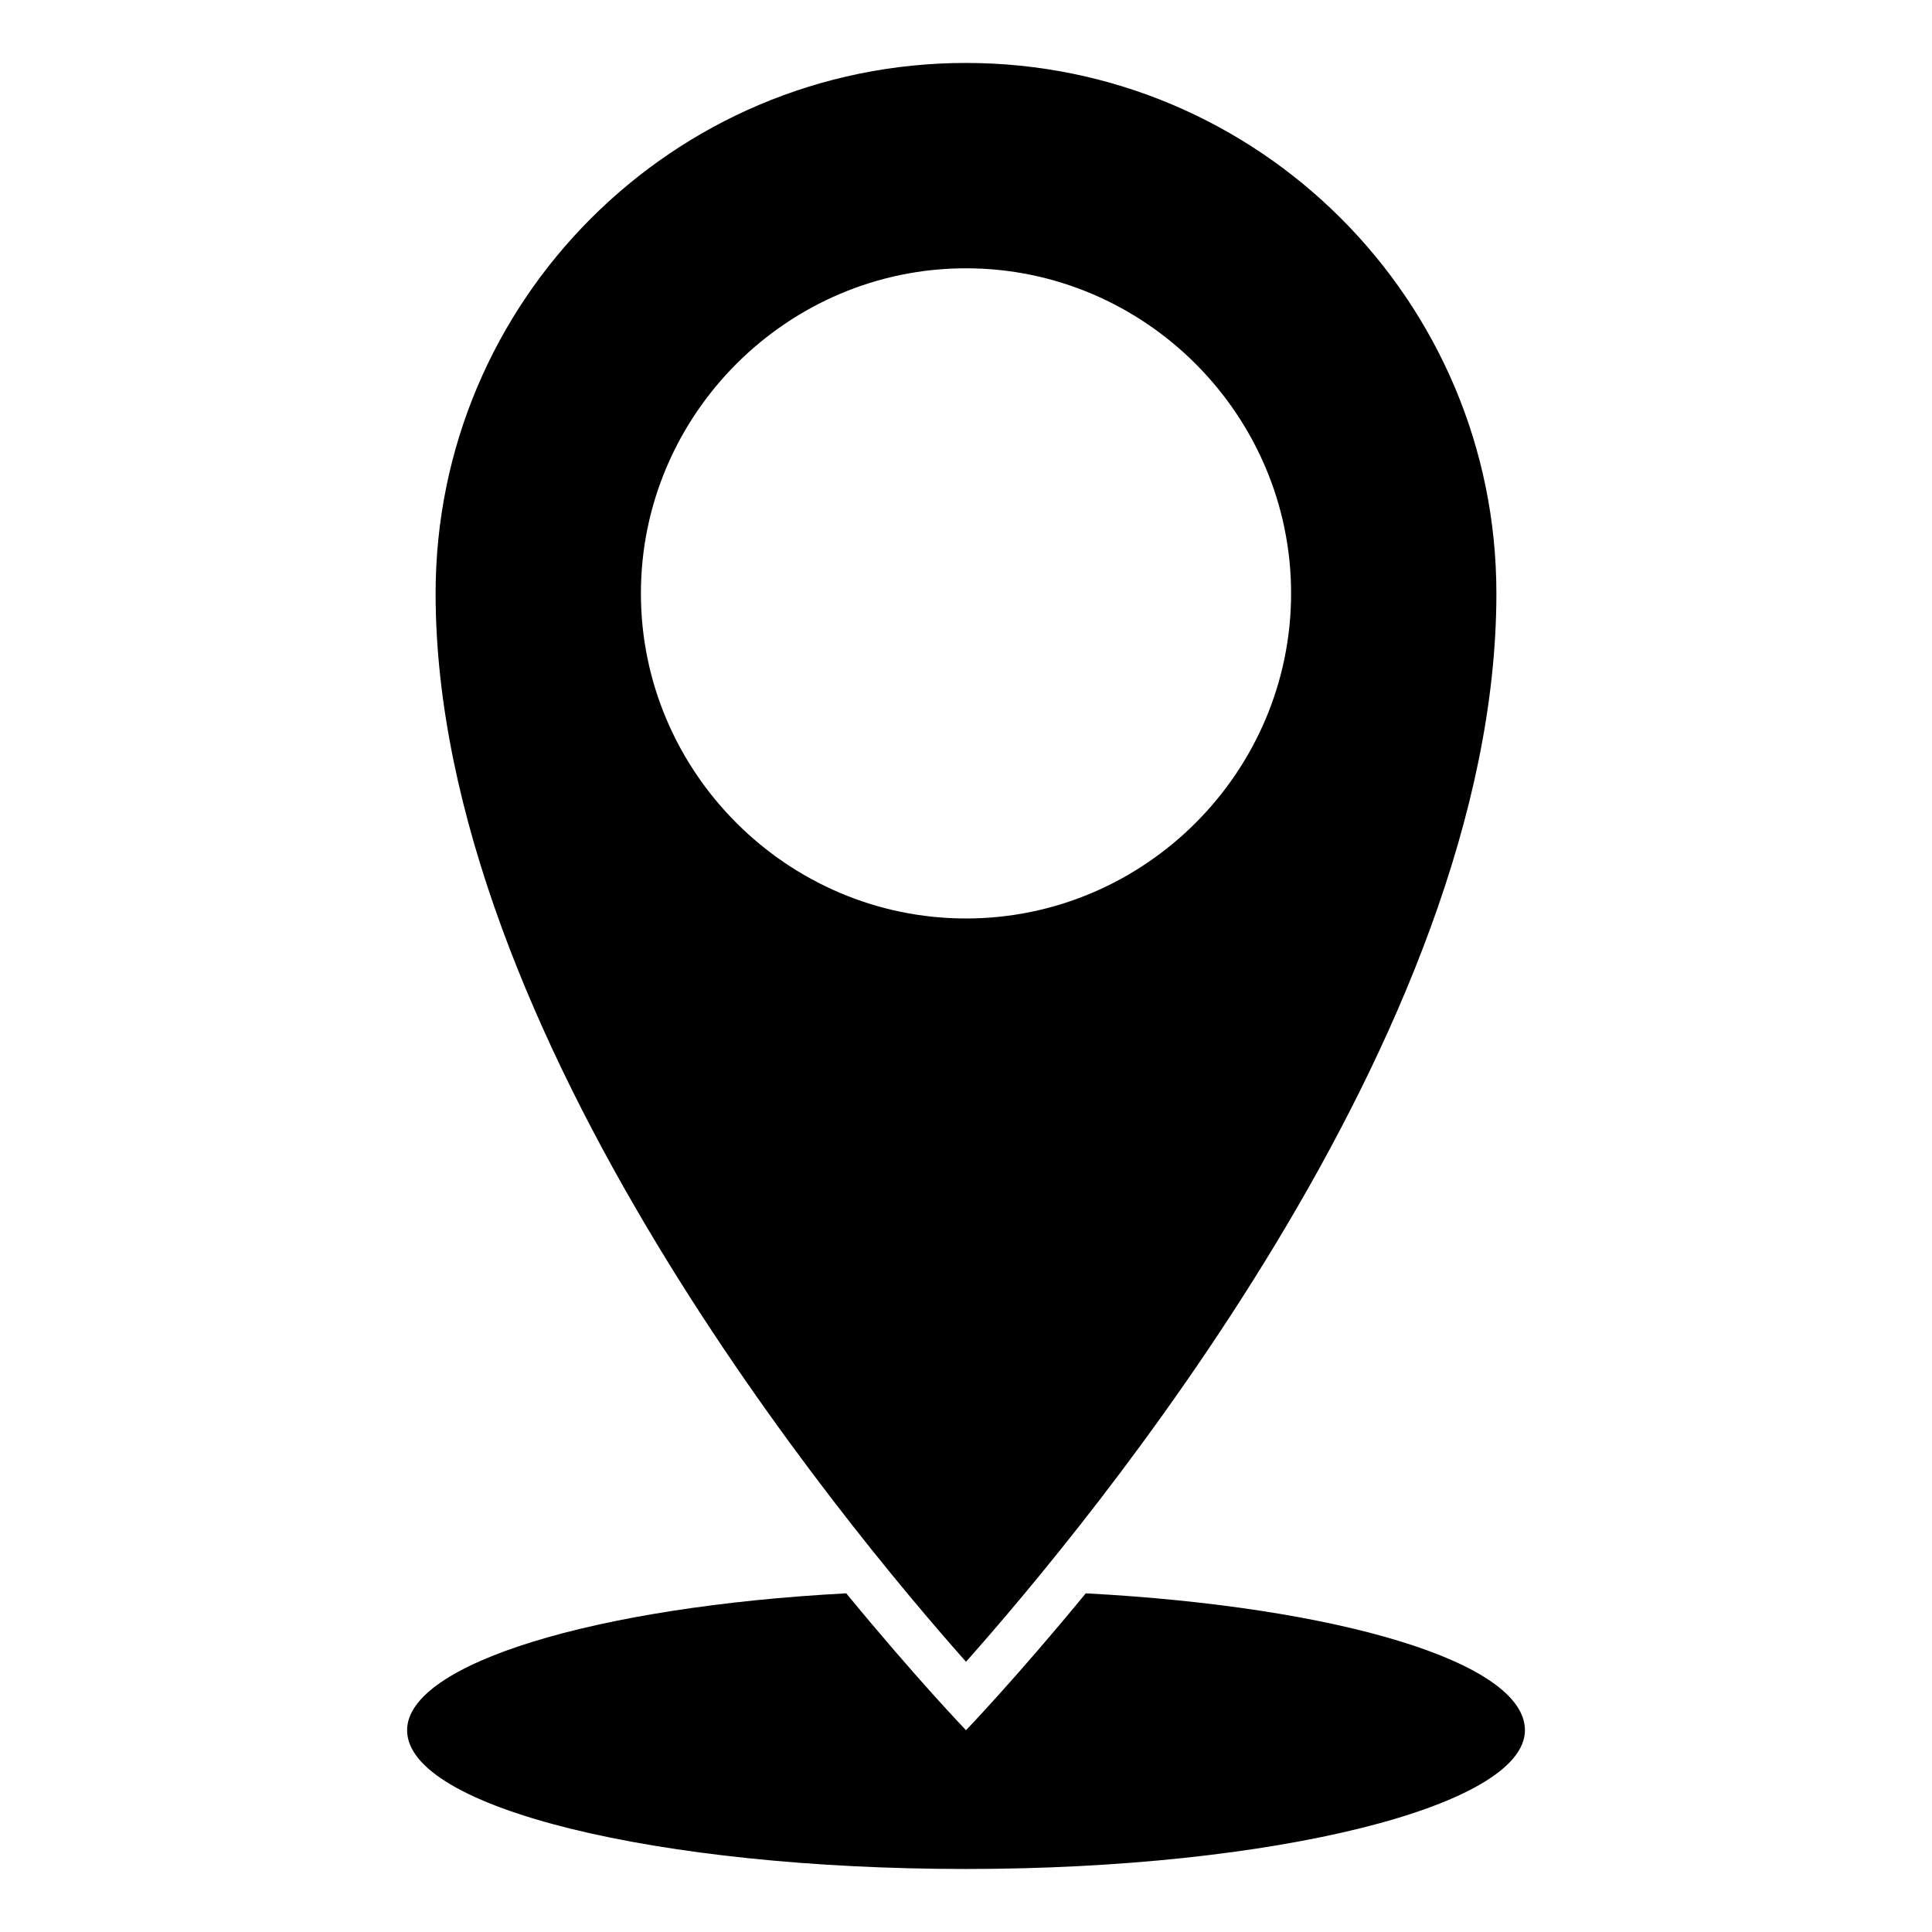 <?xml version="1.0" encoding="UTF-8"?>
<!-- Uploaded to: ICON Repo, www.iconrepo.com, Generator: ICON Repo Mixer Tools -->
<svg fill="#000000" width="800px" height="800px" version="1.1" viewBox="144 144 512 512" xmlns="http://www.w3.org/2000/svg">
 <g>
  <path d="m431.74 566.25c-18.641 22.672-31.738 36.273-31.738 36.273s-13.098-13.602-31.738-36.273c-66.504 3.527-116.38 18.641-116.38 36.273 0 20.656 66.504 36.777 148.12 36.777 81.617 0 148.12-16.625 148.12-36.777-0.008-18.133-49.883-32.746-116.39-36.273z"/>
  <path d="m400 584.39c31.738-35.77 140.56-165.75 140.56-283.14 0-77.59-62.977-140.57-140.56-140.57-77.59 0-140.56 62.977-140.56 140.56 0 116.89 108.82 247.37 140.56 283.14zm0-369.29c47.359 0 86.152 38.793 86.152 86.152s-38.793 86.152-86.152 86.152-86.152-38.793-86.152-86.152 38.793-86.152 86.152-86.152z"/>
 </g>
</svg>